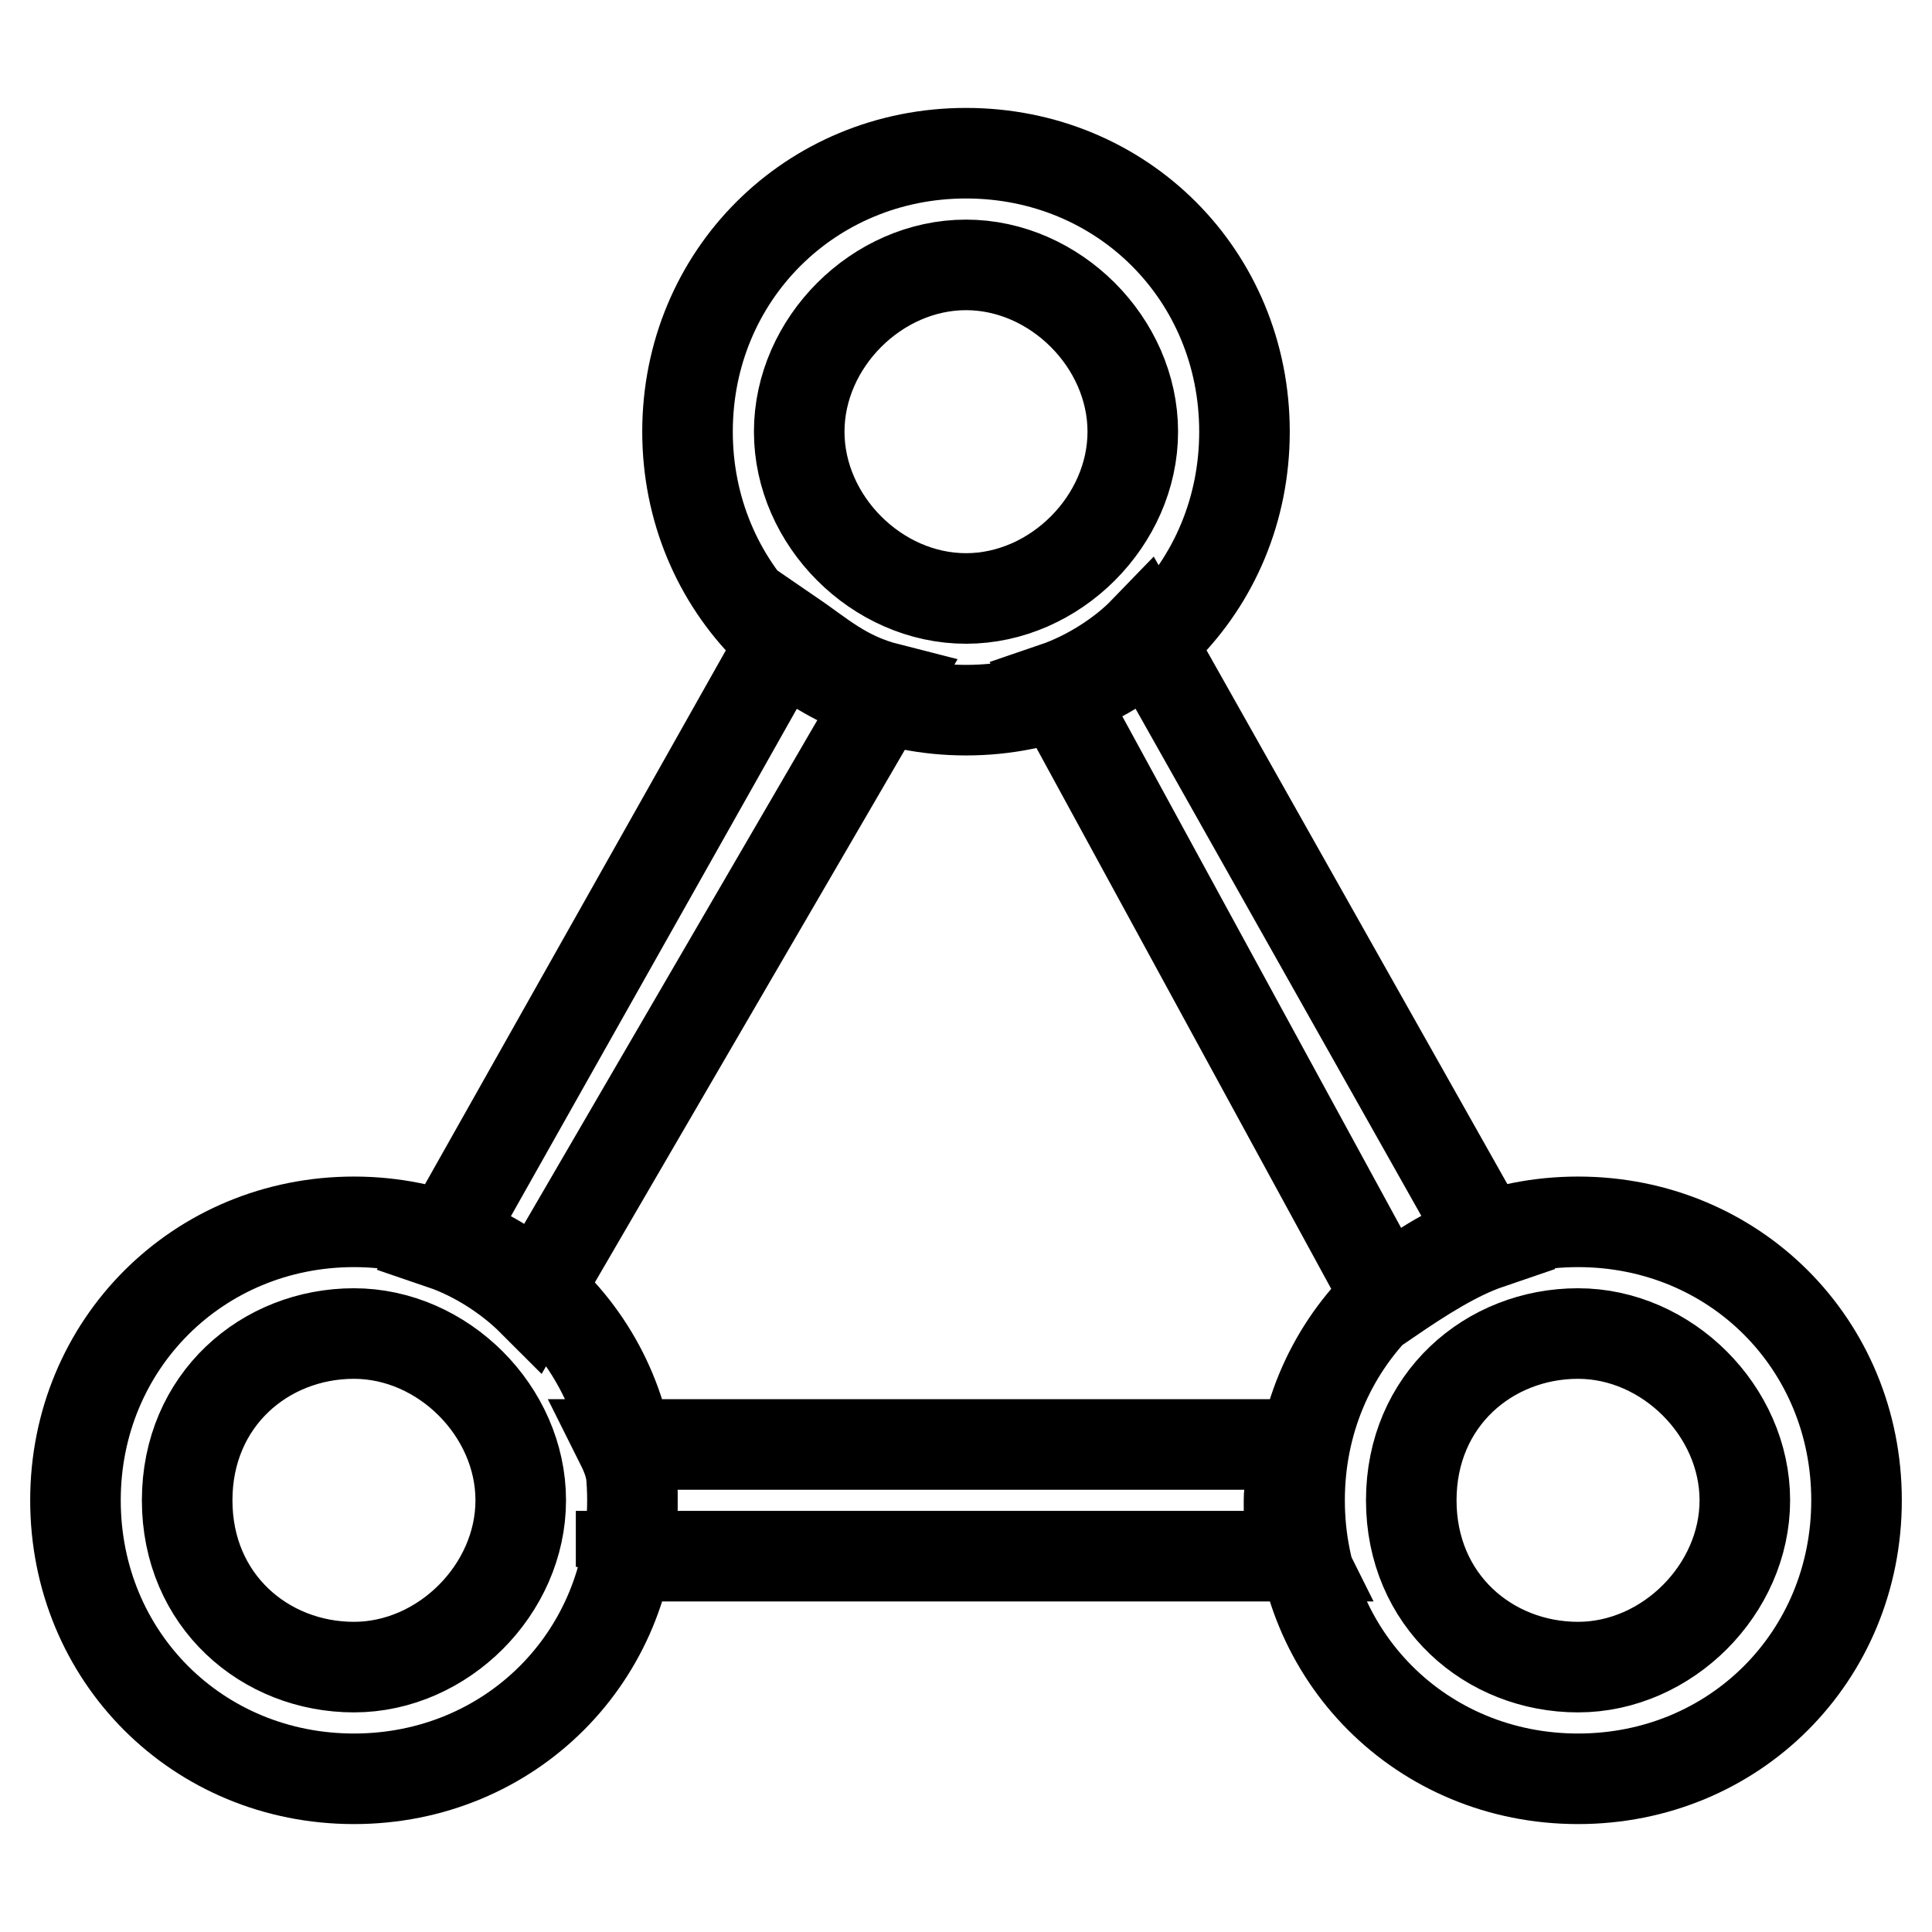<?xml version="1.0" encoding="utf-8"?>
<!-- Svg Vector Icons : http://www.onlinewebfonts.com/icon -->
<!DOCTYPE svg PUBLIC "-//W3C//DTD SVG 1.1//EN" "http://www.w3.org/Graphics/SVG/1.1/DTD/svg11.dtd">
<svg version="1.1" xmlns="http://www.w3.org/2000/svg" xmlns:xlink="http://www.w3.org/1999/xlink" x="0px" y="0px" viewBox="0 0 256 256" enable-background="new 0 0 256 256" xml:space="preserve">
<g> <path stroke-width="12" fill-opacity="0" stroke="#000000"  d="M46.9,176.7c11.8,0,22.1,10.3,22.1,22.1c0,11.8-10.3,22.1-22.1,22.1s-22.1-8.8-22.1-22.1 S35.1,176.7,46.9,176.7 M46.9,161.9c-20.6,0-36.9,16.2-36.9,36.9s16.2,36.9,36.9,36.9s36.9-16.2,36.9-36.9S67.5,161.9,46.9,161.9 L46.9,161.9z M128,35.1c11.8,0,22.1,10.3,22.1,22.1c0,11.8-10.3,22.1-22.1,22.1S105.9,69,105.9,57.2 C105.9,45.4,116.2,35.1,128,35.1 M128,20.3c-20.6,0-36.9,16.2-36.9,36.9c0,20.6,16.2,36.9,36.9,36.9c20.7,0,36.9-16.2,36.9-36.9 C164.9,36.5,148.7,20.3,128,20.3L128,20.3z M209.1,176.7c11.8,0,22.1,10.3,22.1,22.1c0,11.8-10.3,22.1-22.1,22.1 s-22.1-8.8-22.1-22.1S197.3,176.7,209.1,176.7 M209.1,161.9c-20.7,0-36.9,16.2-36.9,36.9s16.2,36.9,36.9,36.9s36.9-16.2,36.9-36.9 S229.8,161.9,209.1,161.9L209.1,161.9z M139.8,91.1c4.4-1.5,8.9-4.4,11.8-7.4l45.7,81.1c-4.4,1.5-8.9,4.4-13.3,7.4L139.8,91.1z  M58.7,164.9l45.7-81.1c4.4,3,7.4,5.9,13.3,7.4l-47.2,81.1C67.5,169.3,63.1,166.4,58.7,164.9z M82.3,207.6c1.5-2.9,1.5-5.9,1.5-8.8 c0-2.9,0-4.4-1.5-7.4h90c0,3-1.5,4.4-1.5,7.4c0,3,0,4.4,1.5,7.4h-90V207.6z"/></g>
</svg>